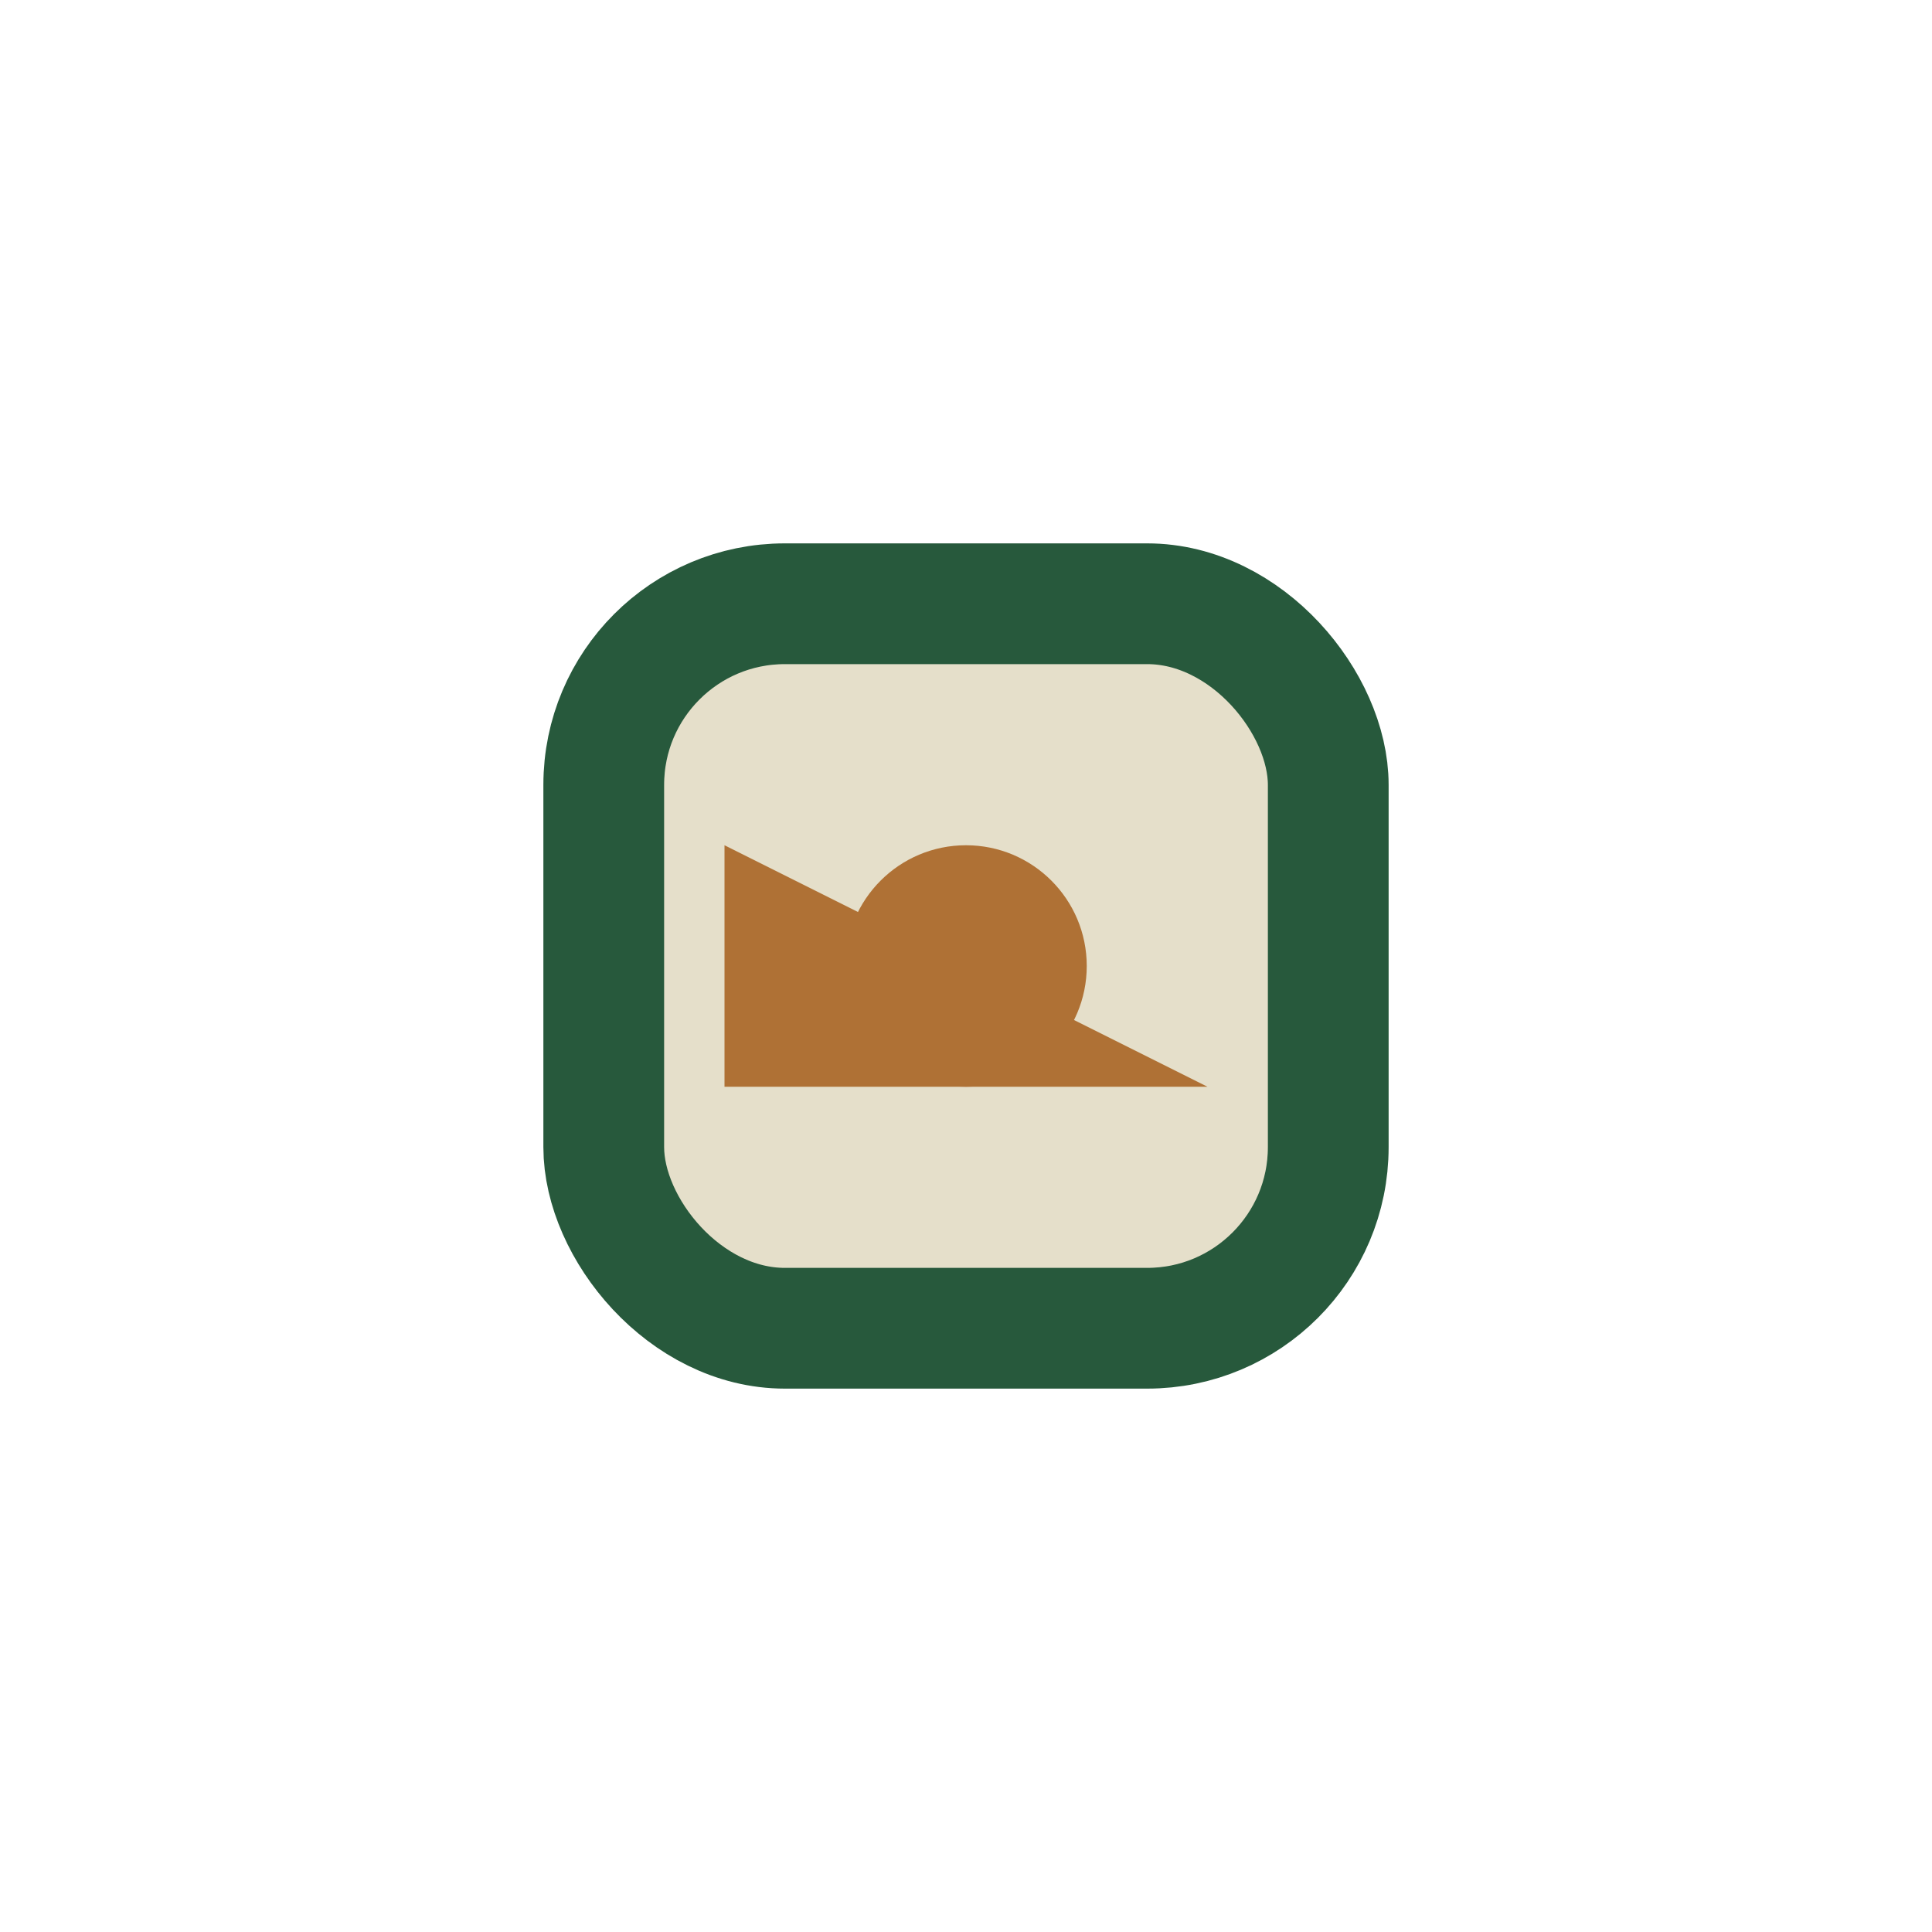 <?xml version="1.0" encoding="UTF-8"?>
<svg xmlns="http://www.w3.org/2000/svg" width="32" height="32" viewBox="0 0 32 32"><rect x="10" y="10" width="12" height="12" rx="3" fill="#E5DFCA" stroke="#27593C" stroke-width="2"/><circle cx="16" cy="16" r="2" fill="#AF7135"/><path d="M12 14l8 4-8 0z" fill="#AF7135"/></svg>